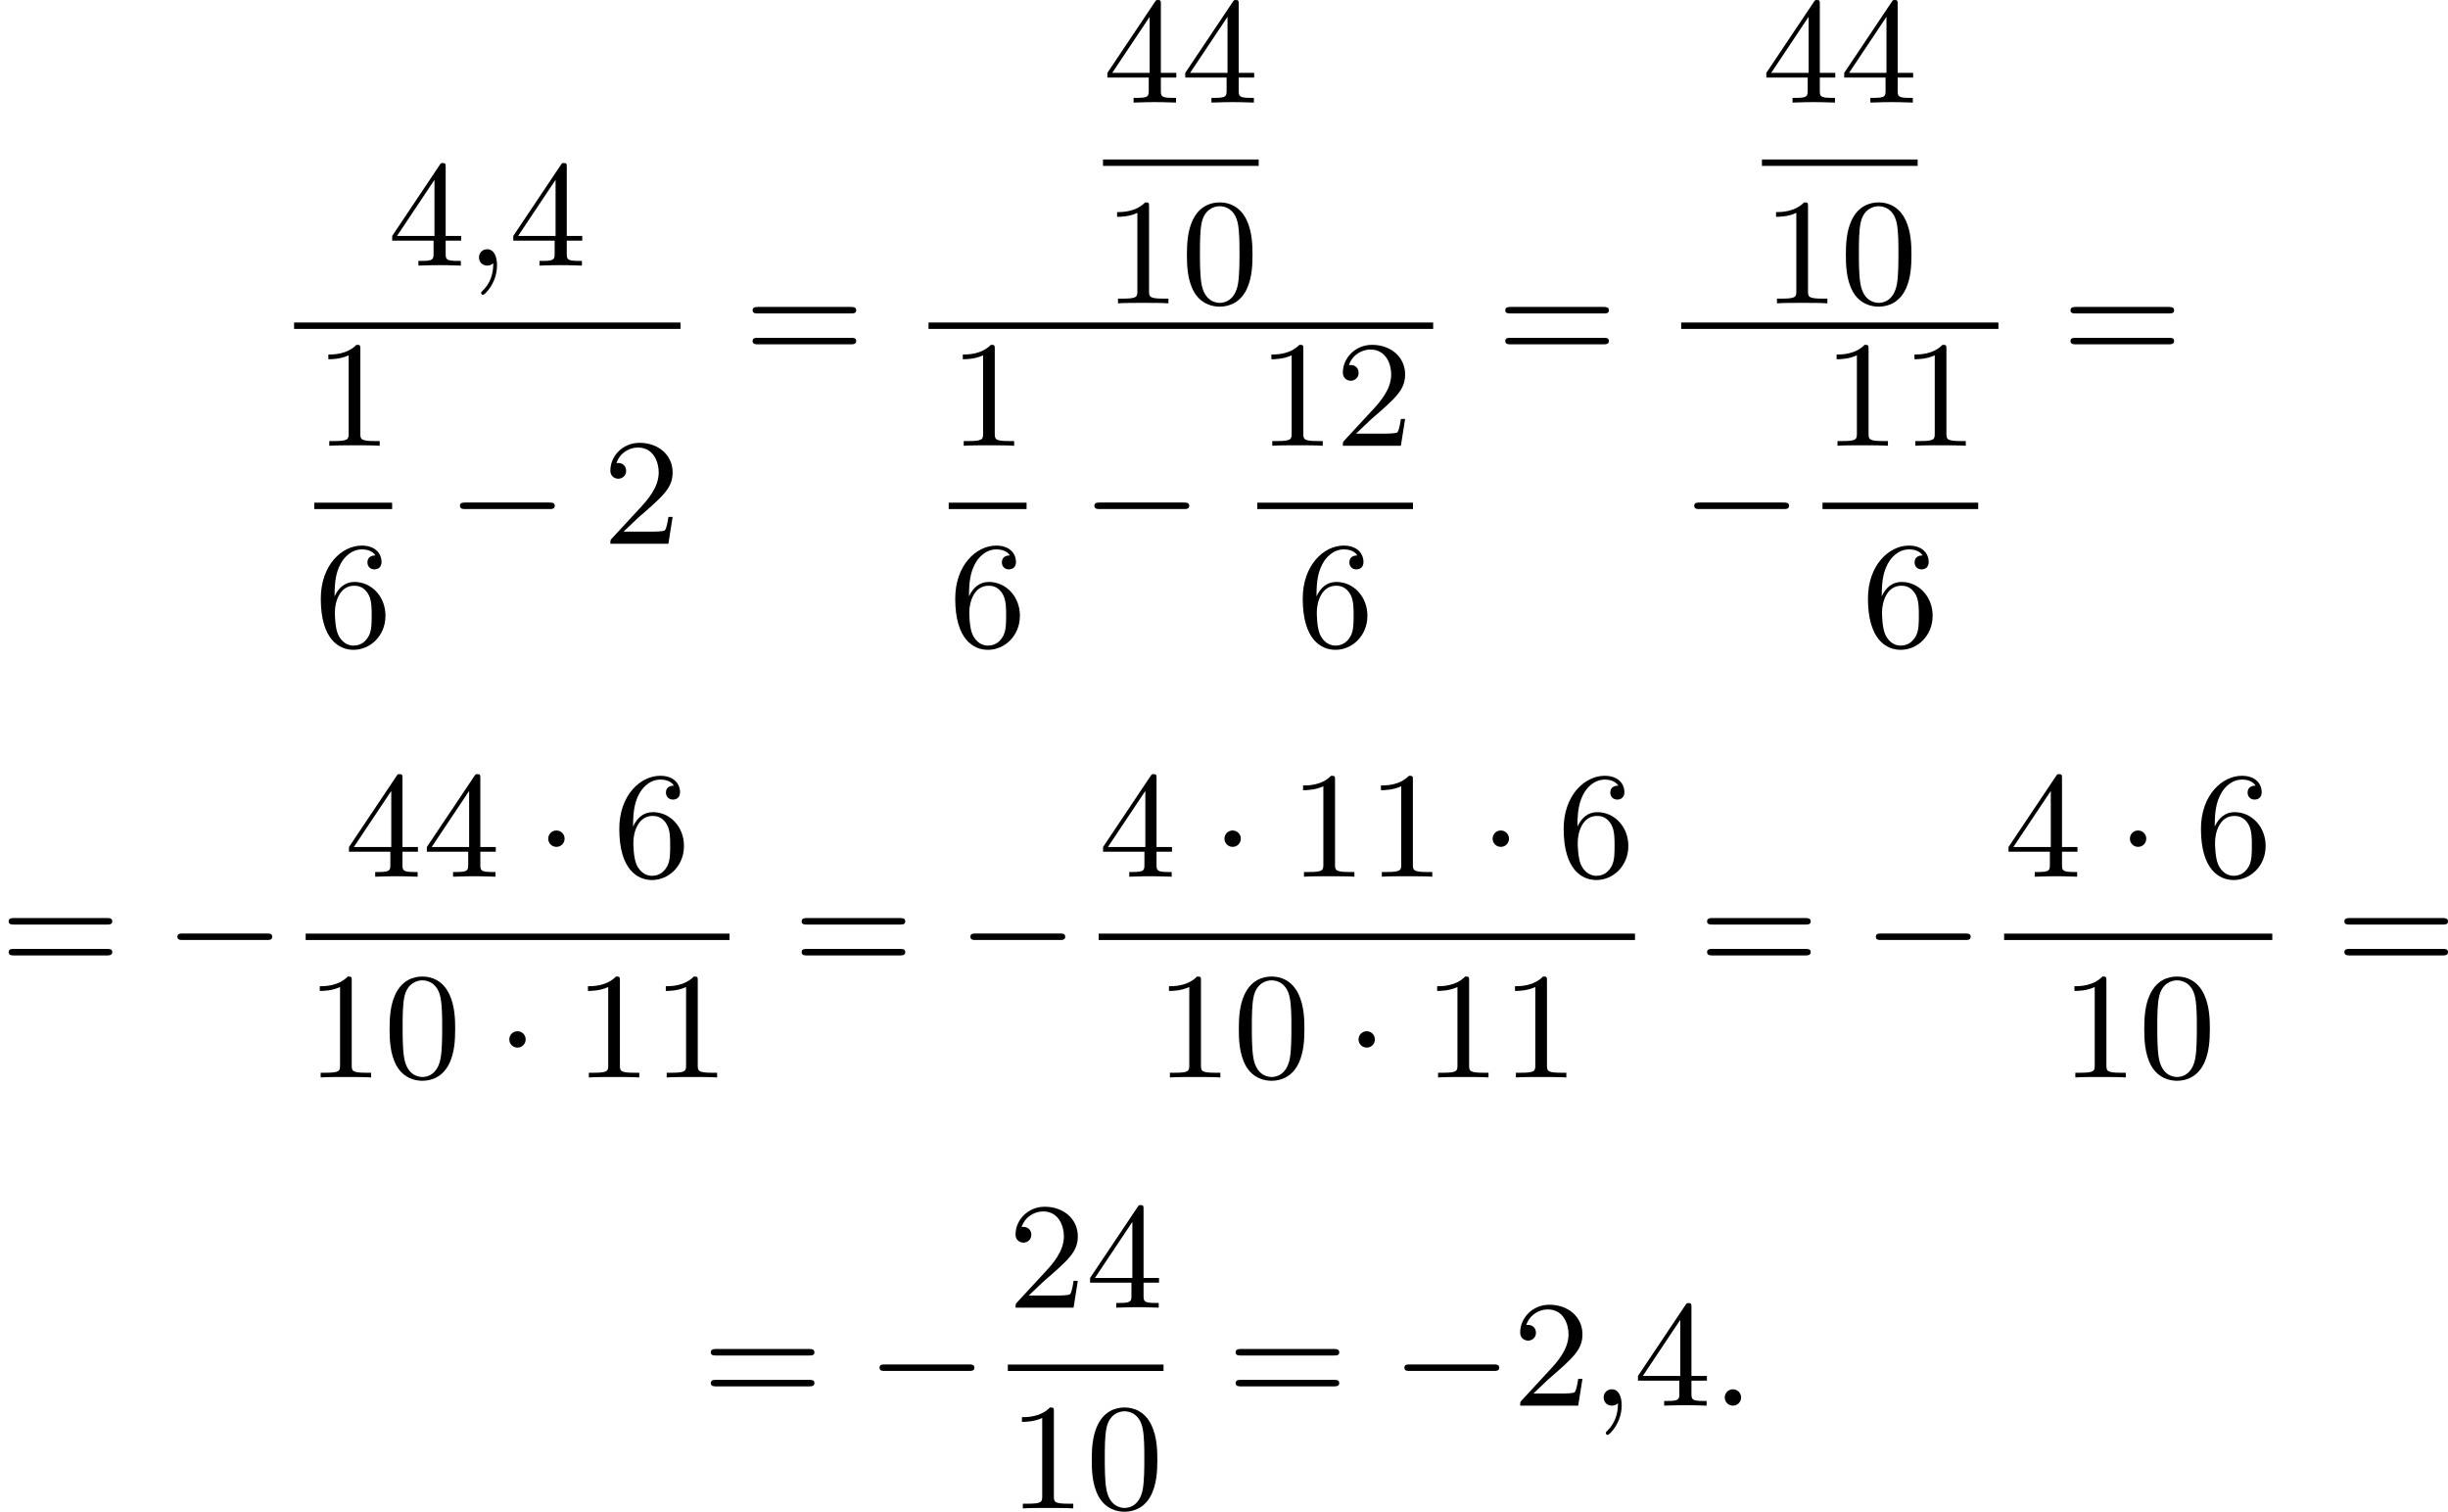 <?xml version='1.0' encoding='UTF-8'?>
<!-- This file was generated by dvisvgm 2.13.3 -->
<svg version='1.1' xmlns='http://www.w3.org/2000/svg' xmlns:xlink='http://www.w3.org/1999/xlink' width='289.761pt' height='178.924pt' viewBox='183.363 375.406 289.761 178.924'>
<defs>
<path id='g0-0' d='M6.052-2.053C6.214-2.053 6.384-2.053 6.384-2.251C6.384-2.439 6.205-2.439 6.052-2.439H1.103C.95-2.439 .771-2.439 .771-2.251C.771-2.053 .941-2.053 1.103-2.053H6.052Z'/>
<path id='g0-1' d='M1.757-2.251C1.757-2.511 1.551-2.735 1.273-2.735S.789-2.511 .789-2.251S.995-1.766 1.273-1.766S1.757-1.991 1.757-2.251Z'/>
<path id='g3-48' d='M4.241-2.869C4.241-3.47 4.214-4.241 3.9-4.914C3.506-5.756 2.824-5.972 2.304-5.972C1.766-5.972 1.085-5.756 .69-4.896C.403-4.277 .359-3.551 .359-2.869C.359-2.286 .377-1.417 .762-.708C1.184 .054 1.883 .197 2.295 .197C2.878 .197 3.542-.054 3.918-.879C4.187-1.479 4.241-2.152 4.241-2.869ZM2.304-.027C2.035-.027 1.39-.152 1.219-1.166C1.13-1.695 1.13-2.466 1.13-2.977C1.13-3.587 1.13-4.295 1.237-4.788C1.417-5.586 1.991-5.747 2.295-5.747C2.636-5.747 3.201-5.568 3.371-4.734C3.47-4.241 3.47-3.542 3.47-2.977C3.47-2.421 3.47-1.668 3.38-1.139C3.192-.117 2.529-.027 2.304-.027Z'/>
<path id='g3-49' d='M2.726-5.73C2.726-5.954 2.717-5.972 2.493-5.972C1.937-5.398 1.112-5.398 .834-5.398V-5.12C1.004-5.12 1.551-5.12 2.035-5.353V-.717C2.035-.386 2.008-.278 1.175-.278H.888V0C1.21-.027 2.008-.027 2.376-.027S3.551-.027 3.873 0V-.278H3.587C2.753-.278 2.726-.386 2.726-.717V-5.73Z'/>
<path id='g3-50' d='M4.142-1.587H3.891C3.873-1.47 3.802-.941 3.685-.798C3.631-.717 3.013-.717 2.833-.717H1.237L2.125-1.56C3.596-2.833 4.142-3.309 4.142-4.223C4.142-5.254 3.291-5.972 2.188-5.972C1.157-5.972 .457-5.156 .457-4.34C.457-3.891 .843-3.847 .924-3.847C1.121-3.847 1.39-3.99 1.39-4.313C1.39-4.582 1.201-4.779 .924-4.779C.879-4.779 .852-4.779 .816-4.77C1.031-5.407 1.605-5.694 2.089-5.694C3.004-5.694 3.318-4.842 3.318-4.223C3.318-3.309 2.627-2.564 2.197-2.098L.556-.323C.457-.224 .457-.206 .457 0H3.891L4.142-1.587Z'/>
<path id='g3-52' d='M.26-1.757V-1.479H2.708V-.708C2.708-.377 2.681-.278 2.008-.278H1.811V0C2.376-.027 3.004-.027 3.067-.027C3.111-.027 3.757-.027 4.322 0V-.278H4.125C3.452-.278 3.425-.377 3.425-.708V-1.479H4.34V-1.757H3.425V-5.828C3.425-6.007 3.425-6.07 3.255-6.07C3.147-6.07 3.138-6.061 3.058-5.936L.26-1.757ZM.547-1.757L2.762-5.075V-1.757H.547Z'/>
<path id='g3-54' d='M1.201-2.968C1.201-3.882 1.3-4.394 1.542-4.86C1.722-5.227 2.161-5.747 2.824-5.747C3.004-5.747 3.416-5.712 3.622-5.389C3.291-5.389 3.147-5.218 3.147-4.976C3.147-4.743 3.309-4.564 3.56-4.564S3.981-4.725 3.981-4.994C3.981-5.496 3.622-5.972 2.806-5.972C1.65-5.972 .386-4.833 .386-2.833C.386-.403 1.479 .197 2.322 .197C3.318 .197 4.214-.637 4.214-1.82C4.214-2.959 3.389-3.82 2.376-3.82C1.838-3.82 1.453-3.506 1.201-2.968ZM2.313-.054C1.802-.054 1.506-.475 1.399-.735C1.228-1.139 1.219-1.883 1.219-2.026C1.219-2.627 1.497-3.596 2.358-3.596C2.502-3.596 2.941-3.596 3.228-3.04C3.398-2.699 3.398-2.26 3.398-1.829S3.398-.959 3.228-.628C2.95-.117 2.555-.054 2.313-.054Z'/>
<path id='g3-61' d='M6.348-2.968C6.474-2.968 6.644-2.968 6.644-3.156C6.644-3.353 6.447-3.353 6.312-3.353H.843C.708-3.353 .511-3.353 .511-3.156C.511-2.968 .69-2.968 .807-2.968H6.348ZM6.312-1.139C6.447-1.139 6.644-1.139 6.644-1.336C6.644-1.524 6.474-1.524 6.348-1.524H.807C.69-1.524 .511-1.524 .511-1.336C.511-1.139 .708-1.139 .843-1.139H6.312Z'/>
<path id='g1-58' d='M1.757-.484C1.757-.744 1.551-.968 1.273-.968S.789-.744 .789-.484S.995 0 1.273 0S1.757-.224 1.757-.484Z'/>
<path id='g1-59' d='M1.632-.143C1.632 .152 1.632 .888 .968 1.524C.915 1.578 .915 1.587 .915 1.623C.915 1.686 .977 1.731 1.031 1.731C1.13 1.731 1.856 1.031 1.856-.018C1.856-.574 1.659-.968 1.273-.968C.968-.968 .789-.735 .789-.484S.968 0 1.273 0C1.408 0 1.542-.045 1.632-.143Z'/>
</defs>
<g id='page1' transform='matrix(2 0 0 2 0 0)'>
<use x='114.633' y='203.421' xlink:href='#g3-52'/>
<use x='119.241' y='203.421' xlink:href='#g1-59'/>
<use x='121.8' y='203.421' xlink:href='#g3-52'/>
<rect x='109.086' y='206.789' height='.379' width='22.87'/>
<use x='110.281' y='214.082' xlink:href='#g3-49'/>
<rect x='110.281' y='217.45' height='.379' width='4.608'/>
<use x='110.281' y='225.962' xlink:href='#g3-54'/>
<use x='118.132' y='219.881' xlink:href='#g0-0'/>
<use x='127.348' y='219.881' xlink:href='#g3-50'/>
<use x='135.711' y='209.22' xlink:href='#g3-61'/>
<use x='156.96' y='193.773' xlink:href='#g3-52'/>
<use x='161.568' y='193.773' xlink:href='#g3-52'/>
<rect x='156.96' y='197.141' height='.379' width='9.215'/>
<use x='156.96' y='205.653' xlink:href='#g3-49'/>
<use x='161.568' y='205.653' xlink:href='#g3-48'/>
<rect x='146.634' y='206.789' height='.379' width='29.868'/>
<use x='147.829' y='214.082' xlink:href='#g3-49'/>
<rect x='147.829' y='217.45' height='.379' width='4.608'/>
<use x='147.829' y='225.962' xlink:href='#g3-54'/>
<use x='155.68' y='219.881' xlink:href='#g0-0'/>
<use x='166.091' y='214.082' xlink:href='#g3-49'/>
<use x='170.699' y='214.082' xlink:href='#g3-50'/>
<rect x='166.091' y='217.45' height='.379' width='9.215'/>
<use x='168.395' y='225.962' xlink:href='#g3-54'/>
<use x='180.257' y='209.22' xlink:href='#g3-61'/>
<use x='195.959' y='193.773' xlink:href='#g3-52'/>
<use x='200.567' y='193.773' xlink:href='#g3-52'/>
<rect x='195.959' y='197.141' height='.379' width='9.215'/>
<use x='195.959' y='205.653' xlink:href='#g3-49'/>
<use x='200.567' y='205.653' xlink:href='#g3-48'/>
<rect x='191.18' y='206.789' height='.379' width='18.774'/>
<use x='191.18' y='219.881' xlink:href='#g0-0'/>
<use x='199.543' y='214.082' xlink:href='#g3-49'/>
<use x='204.151' y='214.082' xlink:href='#g3-49'/>
<rect x='199.543' y='217.45' height='.379' width='9.215'/>
<use x='201.847' y='225.962' xlink:href='#g3-54'/>
<use x='213.709' y='209.22' xlink:href='#g3-61'/>
<use x='91.682' y='245.384' xlink:href='#g3-61'/>
<use x='101.409' y='245.384' xlink:href='#g0-0'/>
<use x='112.076' y='239.585' xlink:href='#g3-52'/>
<use x='116.684' y='239.585' xlink:href='#g3-52'/>
<use x='123.339' y='239.585' xlink:href='#g0-1'/>
<use x='127.947' y='239.585' xlink:href='#g3-54'/>
<rect x='109.772' y='242.953' height='.379' width='25.086'/>
<use x='109.772' y='251.465' xlink:href='#g3-49'/>
<use x='114.38' y='251.465' xlink:href='#g3-48'/>
<use x='121.035' y='251.465' xlink:href='#g0-1'/>
<use x='125.643' y='251.465' xlink:href='#g3-49'/>
<use x='130.251' y='251.465' xlink:href='#g3-49'/>
<use x='138.614' y='245.384' xlink:href='#g3-61'/>
<use x='148.341' y='245.384' xlink:href='#g0-0'/>
<use x='156.704' y='239.585' xlink:href='#g3-52'/>
<use x='163.36' y='239.585' xlink:href='#g0-1'/>
<use x='167.967' y='239.585' xlink:href='#g3-49'/>
<use x='172.575' y='239.585' xlink:href='#g3-49'/>
<use x='179.231' y='239.585' xlink:href='#g0-1'/>
<use x='183.838' y='239.585' xlink:href='#g3-54'/>
<rect x='156.704' y='242.953' height='.379' width='31.742'/>
<use x='160.032' y='251.465' xlink:href='#g3-49'/>
<use x='164.64' y='251.465' xlink:href='#g3-48'/>
<use x='171.295' y='251.465' xlink:href='#g0-1'/>
<use x='175.903' y='251.465' xlink:href='#g3-49'/>
<use x='180.51' y='251.465' xlink:href='#g3-49'/>
<use x='192.201' y='245.384' xlink:href='#g3-61'/>
<use x='201.929' y='245.384' xlink:href='#g0-0'/>
<use x='210.292' y='239.585' xlink:href='#g3-52'/>
<use x='216.947' y='239.585' xlink:href='#g0-1'/>
<use x='221.555' y='239.585' xlink:href='#g3-54'/>
<rect x='210.292' y='242.953' height='.379' width='15.871'/>
<use x='213.619' y='251.465' xlink:href='#g3-49'/>
<use x='218.227' y='251.465' xlink:href='#g3-48'/>
<use x='229.918' y='245.384' xlink:href='#g3-61'/>
<use x='133.238' y='270.887' xlink:href='#g3-61'/>
<use x='142.965' y='270.887' xlink:href='#g0-0'/>
<use x='151.328' y='265.088' xlink:href='#g3-50'/>
<use x='155.936' y='265.088' xlink:href='#g3-52'/>
<rect x='151.328' y='268.456' height='.379' width='9.215'/>
<use x='151.328' y='276.968' xlink:href='#g3-49'/>
<use x='155.936' y='276.968' xlink:href='#g3-48'/>
<use x='164.299' y='270.887' xlink:href='#g3-61'/>
<use x='174.027' y='270.887' xlink:href='#g0-0'/>
<use x='181.194' y='270.887' xlink:href='#g3-50'/>
<use x='185.802' y='270.887' xlink:href='#g1-59'/>
<use x='188.362' y='270.887' xlink:href='#g3-52'/>
<use x='192.969' y='270.887' xlink:href='#g1-58'/>
</g>
</svg>